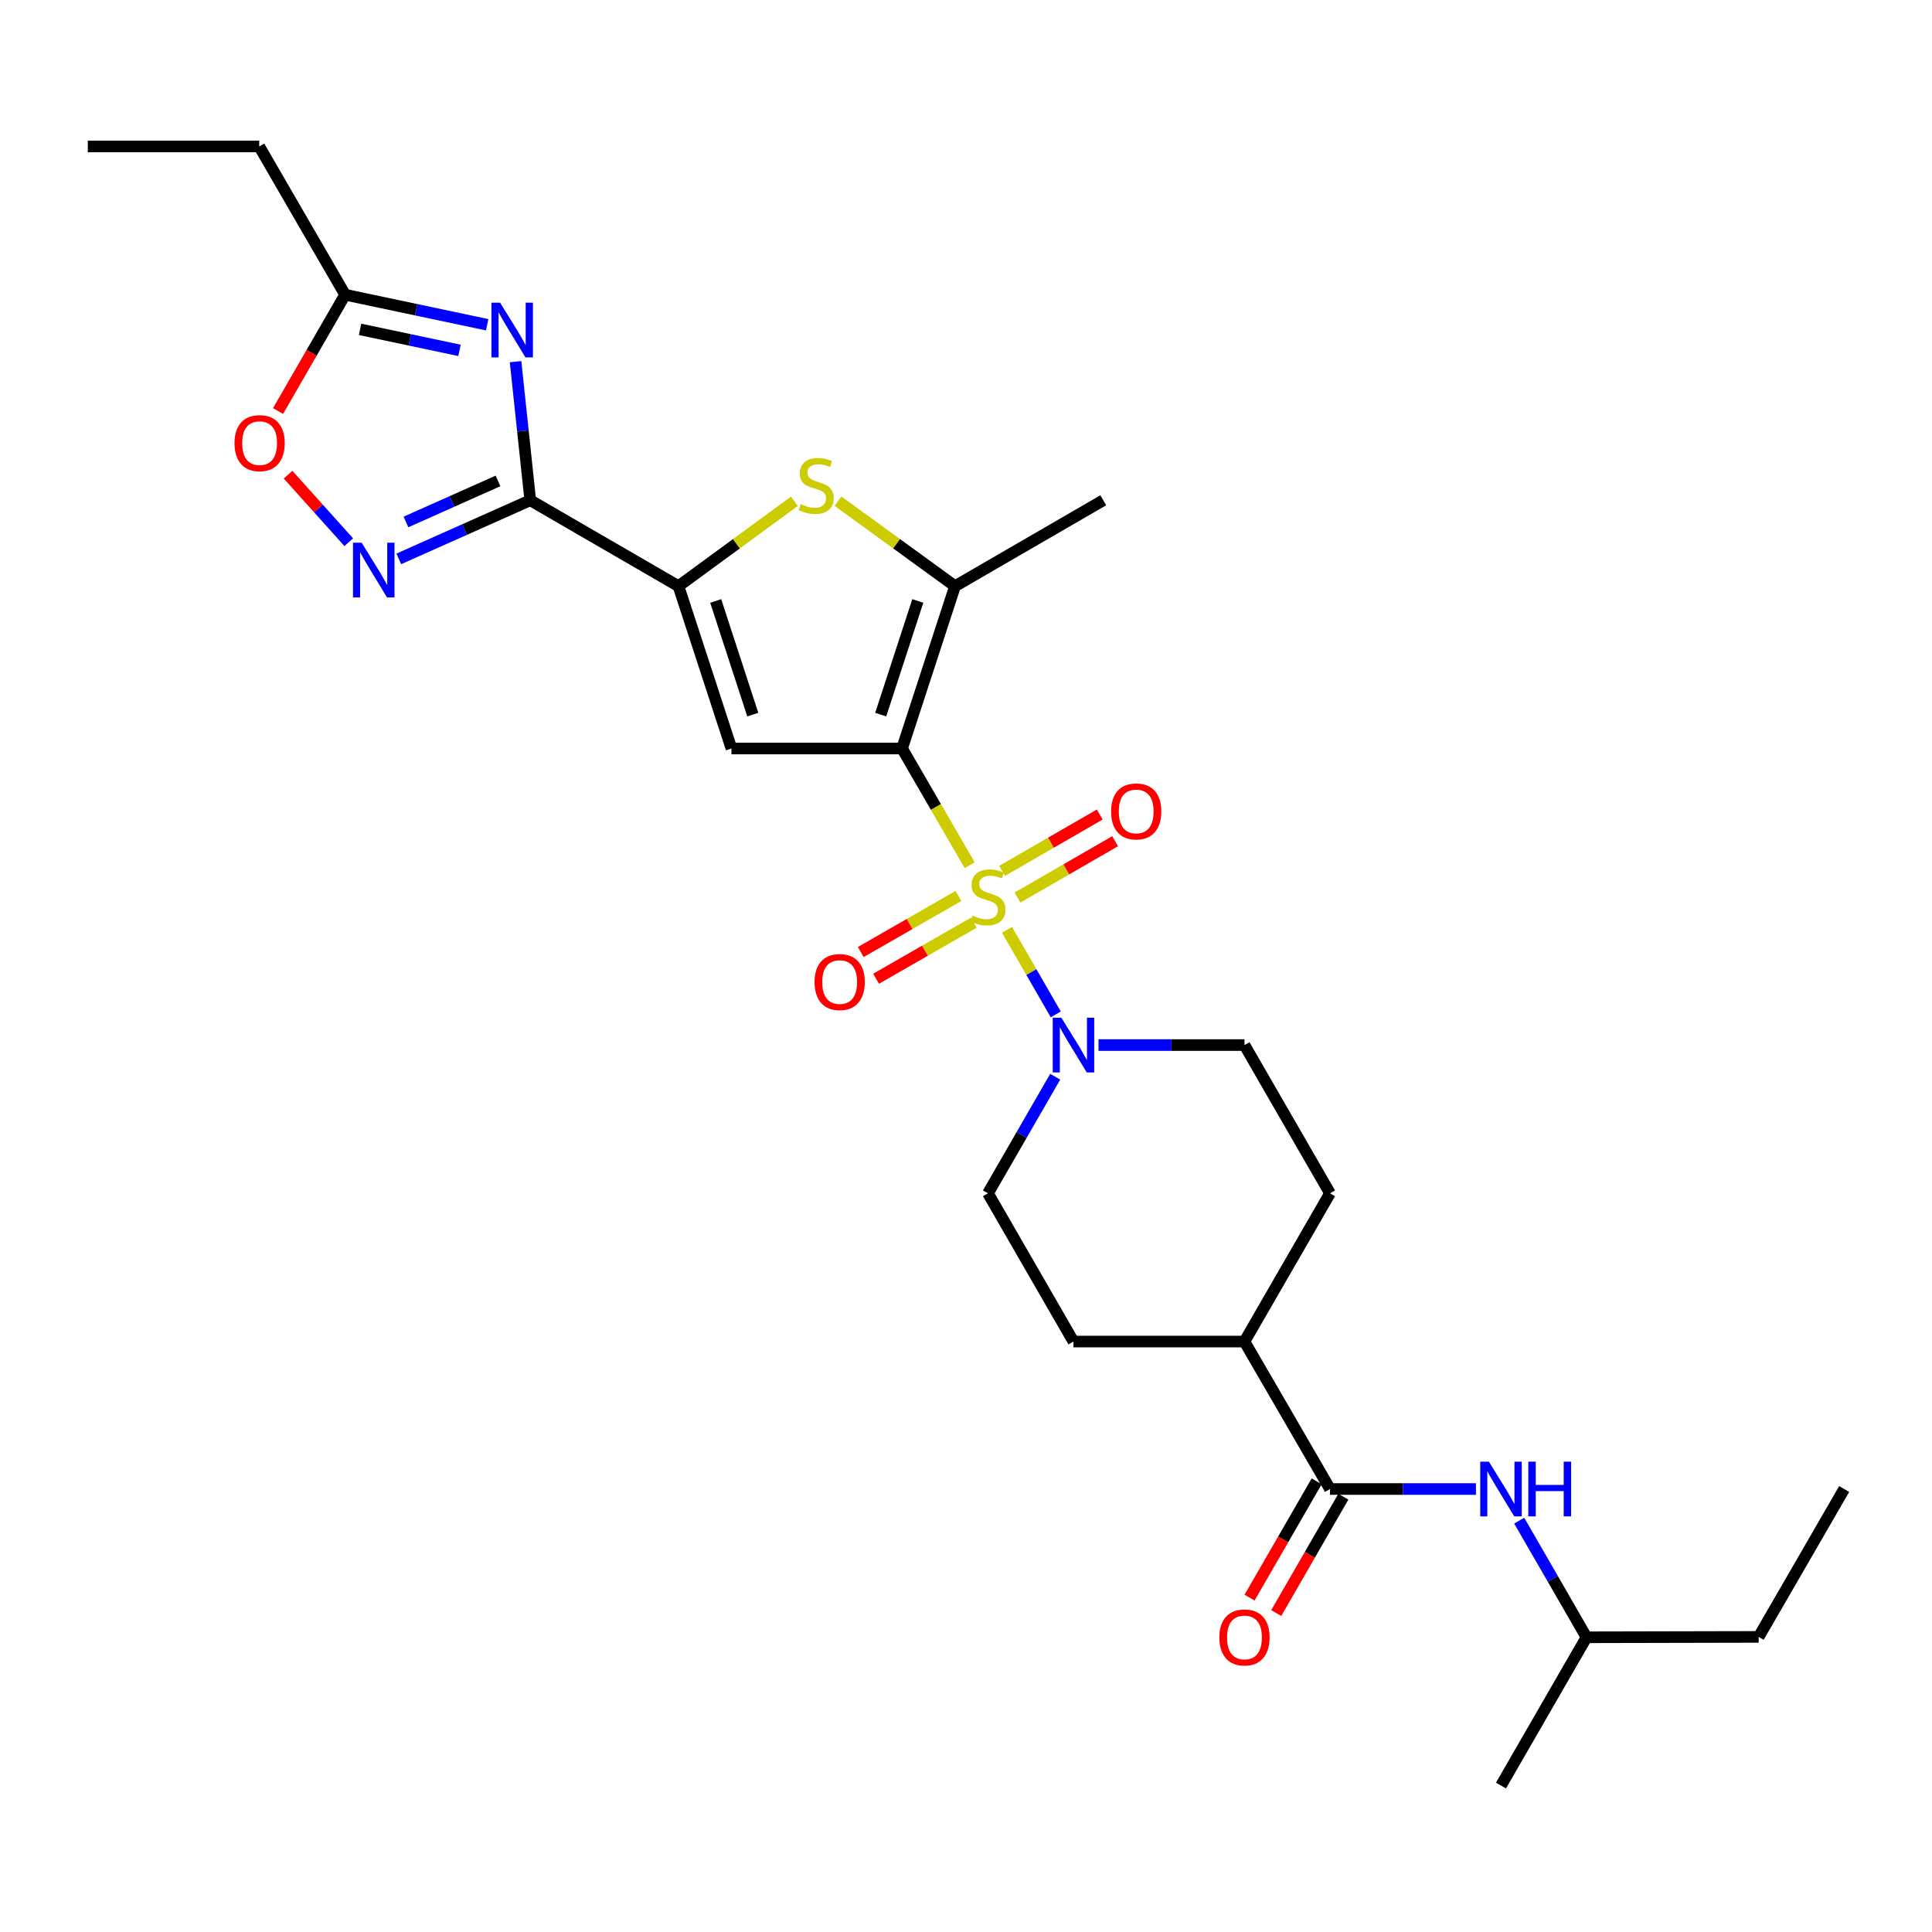 <?xml version='1.0' encoding='iso-8859-1'?>
<svg version='1.1' baseProfile='full'
              xmlns='http://www.w3.org/2000/svg'
                      xmlns:rdkit='http://www.rdkit.org/xml'
                      xmlns:xlink='http://www.w3.org/1999/xlink'
                  xml:space='preserve'
width='1000px' height='1000px' viewBox='0 0 1000 1000'>
<!-- END OF HEADER -->
<rect style='opacity:1.0;fill:#FFFFFF;stroke:none' width='1000' height='1000' x='0' y='0'> </rect>
<path class='bond-0' d='M 501.899,447.838 L 484.401,417.632' style='fill:none;fill-rule:evenodd;stroke:#CCCC00;stroke-width:6px;stroke-linecap:butt;stroke-linejoin:miter;stroke-opacity:1' />
<path class='bond-0' d='M 484.401,417.632 L 466.904,387.426' style='fill:none;fill-rule:evenodd;stroke:#000000;stroke-width:6px;stroke-linecap:butt;stroke-linejoin:miter;stroke-opacity:1' />
<path class='bond-8' d='M 521.222,481.271 L 533.845,503.157' style='fill:none;fill-rule:evenodd;stroke:#CCCC00;stroke-width:6px;stroke-linecap:butt;stroke-linejoin:miter;stroke-opacity:1' />
<path class='bond-8' d='M 533.845,503.157 L 546.467,525.044' style='fill:none;fill-rule:evenodd;stroke:#0000FF;stroke-width:6px;stroke-linecap:butt;stroke-linejoin:miter;stroke-opacity:1' />
<path class='bond-12' d='M 496.103,463.744 L 470.817,478.257' style='fill:none;fill-rule:evenodd;stroke:#CCCC00;stroke-width:6px;stroke-linecap:butt;stroke-linejoin:miter;stroke-opacity:1' />
<path class='bond-12' d='M 470.817,478.257 L 445.532,492.77' style='fill:none;fill-rule:evenodd;stroke:#FF0000;stroke-width:6px;stroke-linecap:butt;stroke-linejoin:miter;stroke-opacity:1' />
<path class='bond-12' d='M 504.038,477.57 L 478.753,492.083' style='fill:none;fill-rule:evenodd;stroke:#CCCC00;stroke-width:6px;stroke-linecap:butt;stroke-linejoin:miter;stroke-opacity:1' />
<path class='bond-12' d='M 478.753,492.083 L 453.468,506.596' style='fill:none;fill-rule:evenodd;stroke:#FF0000;stroke-width:6px;stroke-linecap:butt;stroke-linejoin:miter;stroke-opacity:1' />
<path class='bond-13' d='M 526.64,464.565 L 551.915,449.985' style='fill:none;fill-rule:evenodd;stroke:#CCCC00;stroke-width:6px;stroke-linecap:butt;stroke-linejoin:miter;stroke-opacity:1' />
<path class='bond-13' d='M 551.915,449.985 L 577.189,435.405' style='fill:none;fill-rule:evenodd;stroke:#FF0000;stroke-width:6px;stroke-linecap:butt;stroke-linejoin:miter;stroke-opacity:1' />
<path class='bond-13' d='M 518.674,450.756 L 543.949,436.176' style='fill:none;fill-rule:evenodd;stroke:#CCCC00;stroke-width:6px;stroke-linecap:butt;stroke-linejoin:miter;stroke-opacity:1' />
<path class='bond-13' d='M 543.949,436.176 L 569.223,421.596' style='fill:none;fill-rule:evenodd;stroke:#FF0000;stroke-width:6px;stroke-linecap:butt;stroke-linejoin:miter;stroke-opacity:1' />
<path class='bond-2' d='M 466.904,387.426 L 378.597,387.426' style='fill:none;fill-rule:evenodd;stroke:#000000;stroke-width:6px;stroke-linecap:butt;stroke-linejoin:miter;stroke-opacity:1' />
<path class='bond-5' d='M 466.904,387.426 L 494.314,303.397' style='fill:none;fill-rule:evenodd;stroke:#000000;stroke-width:6px;stroke-linecap:butt;stroke-linejoin:miter;stroke-opacity:1' />
<path class='bond-5' d='M 455.86,369.878 L 475.047,311.058' style='fill:none;fill-rule:evenodd;stroke:#000000;stroke-width:6px;stroke-linecap:butt;stroke-linejoin:miter;stroke-opacity:1' />
<path class='bond-1' d='M 274.463,258.938 L 351.177,303.397' style='fill:none;fill-rule:evenodd;stroke:#000000;stroke-width:6px;stroke-linecap:butt;stroke-linejoin:miter;stroke-opacity:1' />
<path class='bond-4' d='M 274.463,258.938 L 270.656,223.069' style='fill:none;fill-rule:evenodd;stroke:#000000;stroke-width:6px;stroke-linecap:butt;stroke-linejoin:miter;stroke-opacity:1' />
<path class='bond-4' d='M 270.656,223.069 L 266.849,187.201' style='fill:none;fill-rule:evenodd;stroke:#0000FF;stroke-width:6px;stroke-linecap:butt;stroke-linejoin:miter;stroke-opacity:1' />
<path class='bond-7' d='M 274.463,258.938 L 240.437,274.108' style='fill:none;fill-rule:evenodd;stroke:#000000;stroke-width:6px;stroke-linecap:butt;stroke-linejoin:miter;stroke-opacity:1' />
<path class='bond-7' d='M 240.437,274.108 L 206.411,289.277' style='fill:none;fill-rule:evenodd;stroke:#0000FF;stroke-width:6px;stroke-linecap:butt;stroke-linejoin:miter;stroke-opacity:1' />
<path class='bond-7' d='M 257.764,248.929 L 233.946,259.548' style='fill:none;fill-rule:evenodd;stroke:#000000;stroke-width:6px;stroke-linecap:butt;stroke-linejoin:miter;stroke-opacity:1' />
<path class='bond-7' d='M 233.946,259.548 L 210.128,270.166' style='fill:none;fill-rule:evenodd;stroke:#0000FF;stroke-width:6px;stroke-linecap:butt;stroke-linejoin:miter;stroke-opacity:1' />
<path class='bond-3' d='M 378.597,387.426 L 351.177,303.397' style='fill:none;fill-rule:evenodd;stroke:#000000;stroke-width:6px;stroke-linecap:butt;stroke-linejoin:miter;stroke-opacity:1' />
<path class='bond-3' d='M 389.639,369.877 L 370.445,311.056' style='fill:none;fill-rule:evenodd;stroke:#000000;stroke-width:6px;stroke-linecap:butt;stroke-linejoin:miter;stroke-opacity:1' />
<path class='bond-29' d='M 351.177,303.397 L 381.167,281.435' style='fill:none;fill-rule:evenodd;stroke:#000000;stroke-width:6px;stroke-linecap:butt;stroke-linejoin:miter;stroke-opacity:1' />
<path class='bond-29' d='M 381.167,281.435 L 411.156,259.473' style='fill:none;fill-rule:evenodd;stroke:#CCCC00;stroke-width:6px;stroke-linecap:butt;stroke-linejoin:miter;stroke-opacity:1' />
<path class='bond-10' d='M 252.161,168.088 L 215.399,160.317' style='fill:none;fill-rule:evenodd;stroke:#0000FF;stroke-width:6px;stroke-linecap:butt;stroke-linejoin:miter;stroke-opacity:1' />
<path class='bond-10' d='M 215.399,160.317 L 178.637,152.546' style='fill:none;fill-rule:evenodd;stroke:#000000;stroke-width:6px;stroke-linecap:butt;stroke-linejoin:miter;stroke-opacity:1' />
<path class='bond-10' d='M 237.836,181.354 L 212.102,175.914' style='fill:none;fill-rule:evenodd;stroke:#0000FF;stroke-width:6px;stroke-linecap:butt;stroke-linejoin:miter;stroke-opacity:1' />
<path class='bond-10' d='M 212.102,175.914 L 186.369,170.474' style='fill:none;fill-rule:evenodd;stroke:#000000;stroke-width:6px;stroke-linecap:butt;stroke-linejoin:miter;stroke-opacity:1' />
<path class='bond-6' d='M 494.314,303.397 L 464.03,281.405' style='fill:none;fill-rule:evenodd;stroke:#000000;stroke-width:6px;stroke-linecap:butt;stroke-linejoin:miter;stroke-opacity:1' />
<path class='bond-6' d='M 464.03,281.405 L 433.745,259.413' style='fill:none;fill-rule:evenodd;stroke:#CCCC00;stroke-width:6px;stroke-linecap:butt;stroke-linejoin:miter;stroke-opacity:1' />
<path class='bond-21' d='M 494.314,303.397 L 571.055,258.938' style='fill:none;fill-rule:evenodd;stroke:#000000;stroke-width:6px;stroke-linecap:butt;stroke-linejoin:miter;stroke-opacity:1' />
<path class='bond-11' d='M 180.504,280.638 L 164.801,263.159' style='fill:none;fill-rule:evenodd;stroke:#0000FF;stroke-width:6px;stroke-linecap:butt;stroke-linejoin:miter;stroke-opacity:1' />
<path class='bond-11' d='M 164.801,263.159 L 149.098,245.679' style='fill:none;fill-rule:evenodd;stroke:#FF0000;stroke-width:6px;stroke-linecap:butt;stroke-linejoin:miter;stroke-opacity:1' />
<path class='bond-16' d='M 568.58,540.925 L 606.359,540.925' style='fill:none;fill-rule:evenodd;stroke:#0000FF;stroke-width:6px;stroke-linecap:butt;stroke-linejoin:miter;stroke-opacity:1' />
<path class='bond-16' d='M 606.359,540.925 L 644.138,540.925' style='fill:none;fill-rule:evenodd;stroke:#000000;stroke-width:6px;stroke-linecap:butt;stroke-linejoin:miter;stroke-opacity:1' />
<path class='bond-17' d='M 546.181,557.3 L 528.772,587.479' style='fill:none;fill-rule:evenodd;stroke:#0000FF;stroke-width:6px;stroke-linecap:butt;stroke-linejoin:miter;stroke-opacity:1' />
<path class='bond-17' d='M 528.772,587.479 L 511.363,617.657' style='fill:none;fill-rule:evenodd;stroke:#000000;stroke-width:6px;stroke-linecap:butt;stroke-linejoin:miter;stroke-opacity:1' />
<path class='bond-9' d='M 688.411,770.713 L 644.138,694.389' style='fill:none;fill-rule:evenodd;stroke:#000000;stroke-width:6px;stroke-linecap:butt;stroke-linejoin:miter;stroke-opacity:1' />
<path class='bond-14' d='M 688.411,770.713 L 726.181,770.713' style='fill:none;fill-rule:evenodd;stroke:#000000;stroke-width:6px;stroke-linecap:butt;stroke-linejoin:miter;stroke-opacity:1' />
<path class='bond-14' d='M 726.181,770.713 L 763.952,770.713' style='fill:none;fill-rule:evenodd;stroke:#0000FF;stroke-width:6px;stroke-linecap:butt;stroke-linejoin:miter;stroke-opacity:1' />
<path class='bond-18' d='M 681.507,766.73 L 664.14,796.833' style='fill:none;fill-rule:evenodd;stroke:#000000;stroke-width:6px;stroke-linecap:butt;stroke-linejoin:miter;stroke-opacity:1' />
<path class='bond-18' d='M 664.14,796.833 L 646.773,826.936' style='fill:none;fill-rule:evenodd;stroke:#FF0000;stroke-width:6px;stroke-linecap:butt;stroke-linejoin:miter;stroke-opacity:1' />
<path class='bond-18' d='M 695.315,774.696 L 677.948,804.799' style='fill:none;fill-rule:evenodd;stroke:#000000;stroke-width:6px;stroke-linecap:butt;stroke-linejoin:miter;stroke-opacity:1' />
<path class='bond-18' d='M 677.948,804.799 L 660.581,834.902' style='fill:none;fill-rule:evenodd;stroke:#FF0000;stroke-width:6px;stroke-linecap:butt;stroke-linejoin:miter;stroke-opacity:1' />
<path class='bond-23' d='M 178.637,152.546 L 134.178,75.805' style='fill:none;fill-rule:evenodd;stroke:#000000;stroke-width:6px;stroke-linecap:butt;stroke-linejoin:miter;stroke-opacity:1' />
<path class='bond-30' d='M 178.637,152.546 L 161.274,182.649' style='fill:none;fill-rule:evenodd;stroke:#000000;stroke-width:6px;stroke-linecap:butt;stroke-linejoin:miter;stroke-opacity:1' />
<path class='bond-30' d='M 161.274,182.649 L 143.91,212.752' style='fill:none;fill-rule:evenodd;stroke:#FF0000;stroke-width:6px;stroke-linecap:butt;stroke-linejoin:miter;stroke-opacity:1' />
<path class='bond-22' d='M 786.349,787.088 L 803.759,817.271' style='fill:none;fill-rule:evenodd;stroke:#0000FF;stroke-width:6px;stroke-linecap:butt;stroke-linejoin:miter;stroke-opacity:1' />
<path class='bond-22' d='M 803.759,817.271 L 821.168,847.454' style='fill:none;fill-rule:evenodd;stroke:#000000;stroke-width:6px;stroke-linecap:butt;stroke-linejoin:miter;stroke-opacity:1' />
<path class='bond-15' d='M 644.138,694.389 L 555.627,694.389' style='fill:none;fill-rule:evenodd;stroke:#000000;stroke-width:6px;stroke-linecap:butt;stroke-linejoin:miter;stroke-opacity:1' />
<path class='bond-28' d='M 644.138,694.389 L 688.411,617.657' style='fill:none;fill-rule:evenodd;stroke:#000000;stroke-width:6px;stroke-linecap:butt;stroke-linejoin:miter;stroke-opacity:1' />
<path class='bond-20' d='M 644.138,540.925 L 688.411,617.657' style='fill:none;fill-rule:evenodd;stroke:#000000;stroke-width:6px;stroke-linecap:butt;stroke-linejoin:miter;stroke-opacity:1' />
<path class='bond-19' d='M 511.363,617.657 L 555.627,694.389' style='fill:none;fill-rule:evenodd;stroke:#000000;stroke-width:6px;stroke-linecap:butt;stroke-linejoin:miter;stroke-opacity:1' />
<path class='bond-24' d='M 821.168,847.454 L 910.281,847.259' style='fill:none;fill-rule:evenodd;stroke:#000000;stroke-width:6px;stroke-linecap:butt;stroke-linejoin:miter;stroke-opacity:1' />
<path class='bond-25' d='M 821.168,847.454 L 776.904,924.195' style='fill:none;fill-rule:evenodd;stroke:#000000;stroke-width:6px;stroke-linecap:butt;stroke-linejoin:miter;stroke-opacity:1' />
<path class='bond-26' d='M 134.178,75.805 L 45.455,75.805' style='fill:none;fill-rule:evenodd;stroke:#000000;stroke-width:6px;stroke-linecap:butt;stroke-linejoin:miter;stroke-opacity:1' />
<path class='bond-27' d='M 910.281,847.259 L 954.545,770.713' style='fill:none;fill-rule:evenodd;stroke:#000000;stroke-width:6px;stroke-linecap:butt;stroke-linejoin:miter;stroke-opacity:1' />
<path  class='atom-0' d='M 503.363 473.896
Q 503.683 474.016, 505.003 474.576
Q 506.323 475.136, 507.763 475.496
Q 509.243 475.816, 510.683 475.816
Q 513.363 475.816, 514.923 474.536
Q 516.483 473.216, 516.483 470.936
Q 516.483 469.376, 515.683 468.416
Q 514.923 467.456, 513.723 466.936
Q 512.523 466.416, 510.523 465.816
Q 508.003 465.056, 506.483 464.336
Q 505.003 463.616, 503.923 462.096
Q 502.883 460.576, 502.883 458.016
Q 502.883 454.456, 505.283 452.256
Q 507.723 450.056, 512.523 450.056
Q 515.803 450.056, 519.523 451.616
L 518.603 454.696
Q 515.203 453.296, 512.643 453.296
Q 509.883 453.296, 508.363 454.456
Q 506.843 455.576, 506.883 457.536
Q 506.883 459.056, 507.643 459.976
Q 508.443 460.896, 509.563 461.416
Q 510.723 461.936, 512.643 462.536
Q 515.203 463.336, 516.723 464.136
Q 518.243 464.936, 519.323 466.576
Q 520.443 468.176, 520.443 470.936
Q 520.443 474.856, 517.803 476.976
Q 515.203 479.056, 510.843 479.056
Q 508.323 479.056, 506.403 478.496
Q 504.523 477.976, 502.283 477.056
L 503.363 473.896
' fill='#CCCC00'/>
<path  class='atom-5' d='M 258.851 156.666
L 268.131 171.666
Q 269.051 173.146, 270.531 175.826
Q 272.011 178.506, 272.091 178.666
L 272.091 156.666
L 275.851 156.666
L 275.851 184.986
L 271.971 184.986
L 262.011 168.586
Q 260.851 166.666, 259.611 164.466
Q 258.411 162.266, 258.051 161.586
L 258.051 184.986
L 254.371 184.986
L 254.371 156.666
L 258.851 156.666
' fill='#0000FF'/>
<path  class='atom-7' d='M 414.445 260.926
Q 414.765 261.046, 416.085 261.606
Q 417.405 262.166, 418.845 262.526
Q 420.325 262.846, 421.765 262.846
Q 424.445 262.846, 426.005 261.566
Q 427.565 260.246, 427.565 257.966
Q 427.565 256.406, 426.765 255.446
Q 426.005 254.486, 424.805 253.966
Q 423.605 253.446, 421.605 252.846
Q 419.085 252.086, 417.565 251.366
Q 416.085 250.646, 415.005 249.126
Q 413.965 247.606, 413.965 245.046
Q 413.965 241.486, 416.365 239.286
Q 418.805 237.086, 423.605 237.086
Q 426.885 237.086, 430.605 238.646
L 429.685 241.726
Q 426.285 240.326, 423.725 240.326
Q 420.965 240.326, 419.445 241.486
Q 417.925 242.606, 417.965 244.566
Q 417.965 246.086, 418.725 247.006
Q 419.525 247.926, 420.645 248.446
Q 421.805 248.966, 423.725 249.566
Q 426.285 250.366, 427.805 251.166
Q 429.325 251.966, 430.405 253.606
Q 431.525 255.206, 431.525 257.966
Q 431.525 261.886, 428.885 264.006
Q 426.285 266.086, 421.925 266.086
Q 419.405 266.086, 417.485 265.526
Q 415.605 265.006, 413.365 264.086
L 414.445 260.926
' fill='#CCCC00'/>
<path  class='atom-8' d='M 187.194 280.894
L 196.474 295.894
Q 197.394 297.374, 198.874 300.054
Q 200.354 302.734, 200.434 302.894
L 200.434 280.894
L 204.194 280.894
L 204.194 309.214
L 200.314 309.214
L 190.354 292.814
Q 189.194 290.894, 187.954 288.694
Q 186.754 286.494, 186.394 285.814
L 186.394 309.214
L 182.714 309.214
L 182.714 280.894
L 187.194 280.894
' fill='#0000FF'/>
<path  class='atom-9' d='M 549.367 526.765
L 558.647 541.765
Q 559.567 543.245, 561.047 545.925
Q 562.527 548.605, 562.607 548.765
L 562.607 526.765
L 566.367 526.765
L 566.367 555.085
L 562.487 555.085
L 552.527 538.685
Q 551.367 536.765, 550.127 534.565
Q 548.927 532.365, 548.567 531.685
L 548.567 555.085
L 544.887 555.085
L 544.887 526.765
L 549.367 526.765
' fill='#0000FF'/>
<path  class='atom-12' d='M 121.373 229.367
Q 121.373 222.567, 124.733 218.767
Q 128.093 214.967, 134.373 214.967
Q 140.653 214.967, 144.013 218.767
Q 147.373 222.567, 147.373 229.367
Q 147.373 236.247, 143.973 240.167
Q 140.573 244.047, 134.373 244.047
Q 128.133 244.047, 124.733 240.167
Q 121.373 236.287, 121.373 229.367
M 134.373 240.847
Q 138.693 240.847, 141.013 237.967
Q 143.373 235.047, 143.373 229.367
Q 143.373 223.807, 141.013 221.007
Q 138.693 218.167, 134.373 218.167
Q 130.053 218.167, 127.693 220.967
Q 125.373 223.767, 125.373 229.367
Q 125.373 235.087, 127.693 237.967
Q 130.053 240.847, 134.373 240.847
' fill='#FF0000'/>
<path  class='atom-13' d='M 421.613 508.308
Q 421.613 501.508, 424.973 497.708
Q 428.333 493.908, 434.613 493.908
Q 440.893 493.908, 444.253 497.708
Q 447.613 501.508, 447.613 508.308
Q 447.613 515.188, 444.213 519.108
Q 440.813 522.988, 434.613 522.988
Q 428.373 522.988, 424.973 519.108
Q 421.613 515.228, 421.613 508.308
M 434.613 519.788
Q 438.933 519.788, 441.253 516.908
Q 443.613 513.988, 443.613 508.308
Q 443.613 502.748, 441.253 499.948
Q 438.933 497.108, 434.613 497.108
Q 430.293 497.108, 427.933 499.908
Q 425.613 502.708, 425.613 508.308
Q 425.613 514.028, 427.933 516.908
Q 430.293 519.788, 434.613 519.788
' fill='#FF0000'/>
<path  class='atom-14' d='M 575.095 419.992
Q 575.095 413.192, 578.455 409.392
Q 581.815 405.592, 588.095 405.592
Q 594.375 405.592, 597.735 409.392
Q 601.095 413.192, 601.095 419.992
Q 601.095 426.872, 597.695 430.792
Q 594.295 434.672, 588.095 434.672
Q 581.855 434.672, 578.455 430.792
Q 575.095 426.912, 575.095 419.992
M 588.095 431.472
Q 592.415 431.472, 594.735 428.592
Q 597.095 425.672, 597.095 419.992
Q 597.095 414.432, 594.735 411.632
Q 592.415 408.792, 588.095 408.792
Q 583.775 408.792, 581.415 411.592
Q 579.095 414.392, 579.095 419.992
Q 579.095 425.712, 581.415 428.592
Q 583.775 431.472, 588.095 431.472
' fill='#FF0000'/>
<path  class='atom-15' d='M 770.644 756.553
L 779.924 771.553
Q 780.844 773.033, 782.324 775.713
Q 783.804 778.393, 783.884 778.553
L 783.884 756.553
L 787.644 756.553
L 787.644 784.873
L 783.764 784.873
L 773.804 768.473
Q 772.644 766.553, 771.404 764.353
Q 770.204 762.153, 769.844 761.473
L 769.844 784.873
L 766.164 784.873
L 766.164 756.553
L 770.644 756.553
' fill='#0000FF'/>
<path  class='atom-15' d='M 791.044 756.553
L 794.884 756.553
L 794.884 768.593
L 809.364 768.593
L 809.364 756.553
L 813.204 756.553
L 813.204 784.873
L 809.364 784.873
L 809.364 771.793
L 794.884 771.793
L 794.884 784.873
L 791.044 784.873
L 791.044 756.553
' fill='#0000FF'/>
<path  class='atom-19' d='M 631.138 847.534
Q 631.138 840.734, 634.498 836.934
Q 637.858 833.134, 644.138 833.134
Q 650.418 833.134, 653.778 836.934
Q 657.138 840.734, 657.138 847.534
Q 657.138 854.414, 653.738 858.334
Q 650.338 862.214, 644.138 862.214
Q 637.898 862.214, 634.498 858.334
Q 631.138 854.454, 631.138 847.534
M 644.138 859.014
Q 648.458 859.014, 650.778 856.134
Q 653.138 853.214, 653.138 847.534
Q 653.138 841.974, 650.778 839.174
Q 648.458 836.334, 644.138 836.334
Q 639.818 836.334, 637.458 839.134
Q 635.138 841.934, 635.138 847.534
Q 635.138 853.254, 637.458 856.134
Q 639.818 859.014, 644.138 859.014
' fill='#FF0000'/>
</svg>
